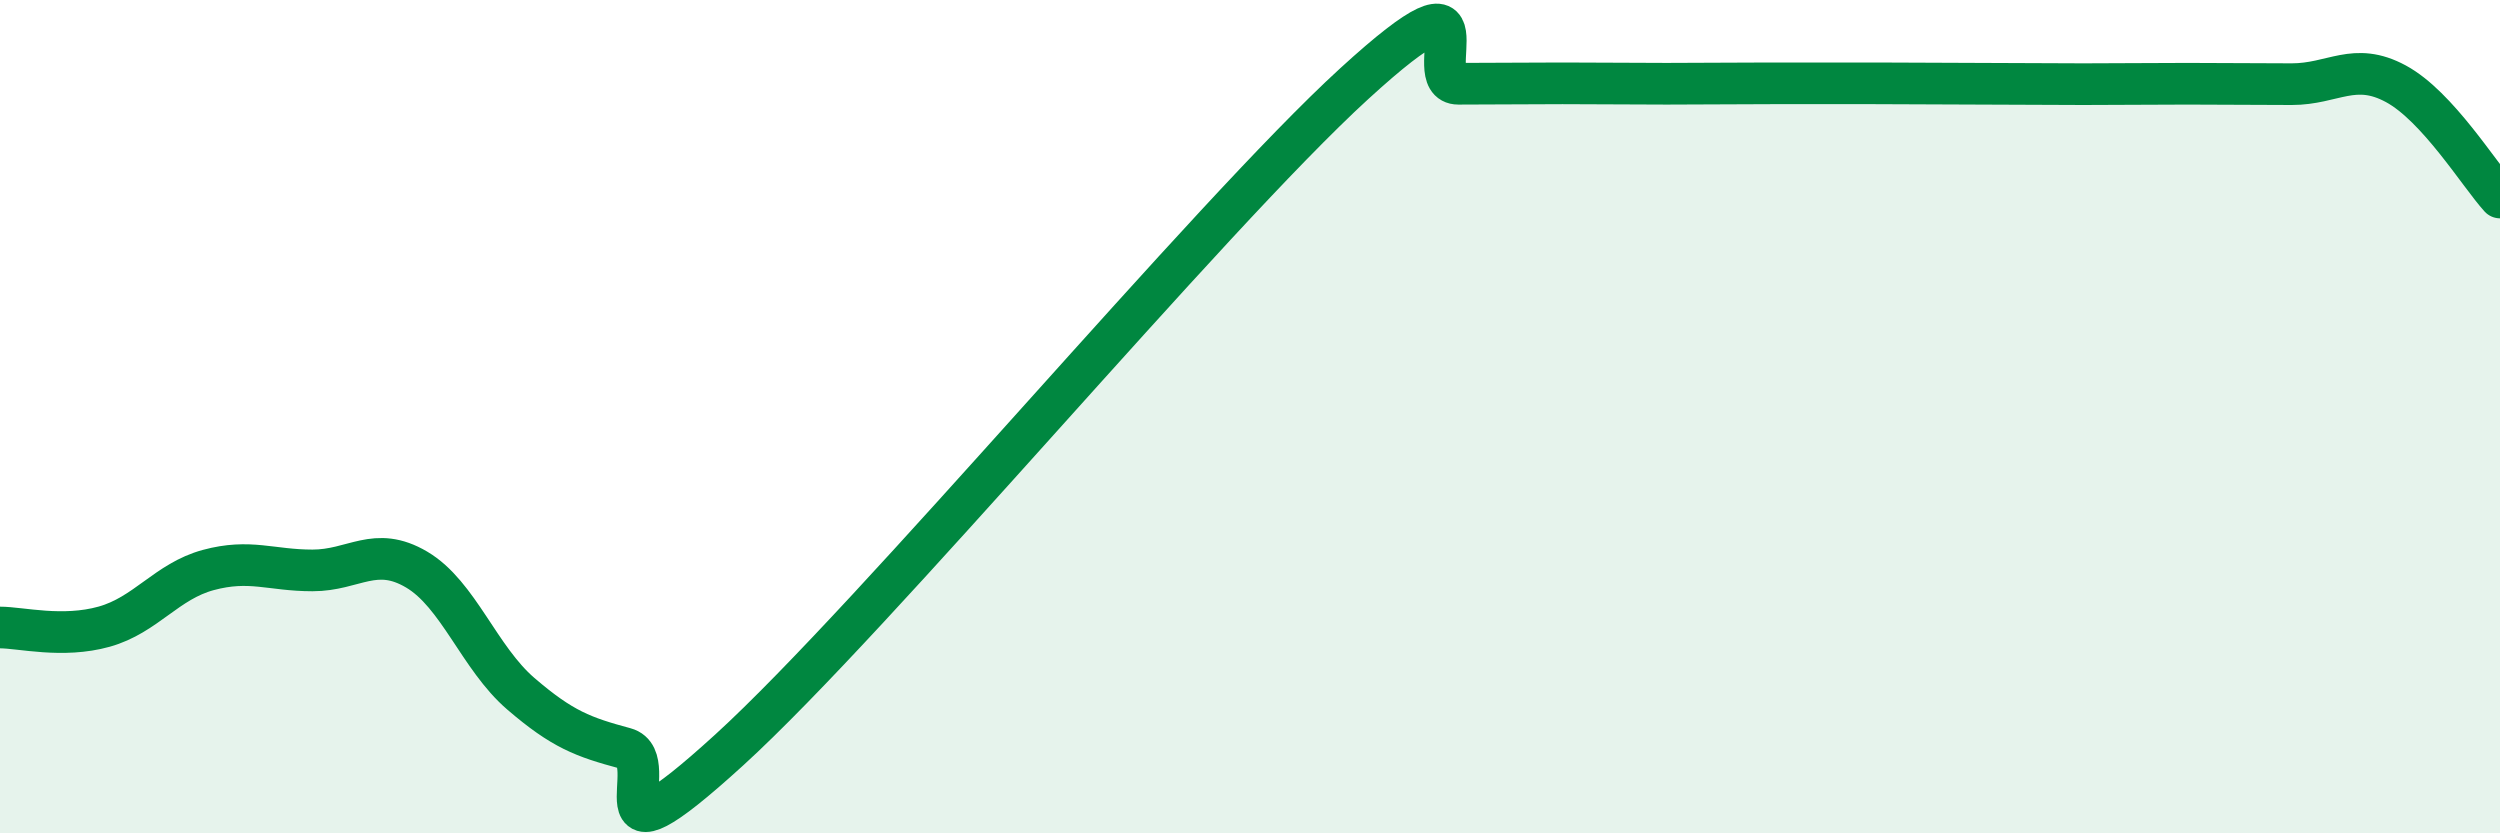 
    <svg width="60" height="20" viewBox="0 0 60 20" xmlns="http://www.w3.org/2000/svg">
      <path
        d="M 0,15.06 C 0.5,15.06 1.5,15.32 2.5,15.04 C 3.5,14.76 4,13.95 5,13.68 C 6,13.41 6.5,13.69 7.5,13.69 C 8.5,13.69 9,13.08 10,13.67 C 11,14.26 11.5,15.79 12.5,16.65 C 13.5,17.51 14,17.69 15,17.96 C 16,18.23 14,21.19 17.5,18 C 21,14.81 29,5.21 32.5,2.01 C 36,-1.19 34,2.01 35,2.01 C 36,2.01 36.5,2 37.5,2 C 38.5,2 39,2.01 40,2.01 C 41,2.01 41.5,2 42.5,2 C 43.5,2 44,2 45,2 C 46,2 46.5,2.01 47.5,2.01 C 48.5,2.01 49,2.02 50,2.02 C 51,2.02 51.5,2.01 52.5,2.01 C 53.5,2.01 54,2.02 55,2.02 C 56,2.02 56.5,1.47 57.5,2.01 C 58.5,2.55 59.5,4.19 60,4.74L60 20L0 20Z"
        fill="#008740"
        opacity="0.1"
        stroke-linecap="round"
        stroke-linejoin="round"
      />
      <path
        d="M 0,15.06 C 0.5,15.06 1.5,15.32 2.5,15.04 C 3.5,14.76 4,13.95 5,13.68 C 6,13.41 6.5,13.69 7.5,13.69 C 8.5,13.69 9,13.08 10,13.67 C 11,14.26 11.5,15.79 12.5,16.65 C 13.5,17.51 14,17.69 15,17.96 C 16,18.23 14,21.19 17.5,18 C 21,14.81 29,5.21 32.5,2.01 C 36,-1.19 34,2.01 35,2.01 C 36,2.01 36.5,2 37.5,2 C 38.5,2 39,2.01 40,2.01 C 41,2.01 41.5,2 42.5,2 C 43.5,2 44,2 45,2 C 46,2 46.5,2.01 47.5,2.01 C 48.5,2.01 49,2.02 50,2.02 C 51,2.02 51.5,2.01 52.5,2.01 C 53.5,2.01 54,2.02 55,2.02 C 56,2.02 56.5,1.47 57.5,2.01 C 58.5,2.55 59.5,4.19 60,4.74"
        stroke="#008740"
        stroke-width="1"
        fill="none"
        stroke-linecap="round"
        stroke-linejoin="round"
      />
    </svg>
  
